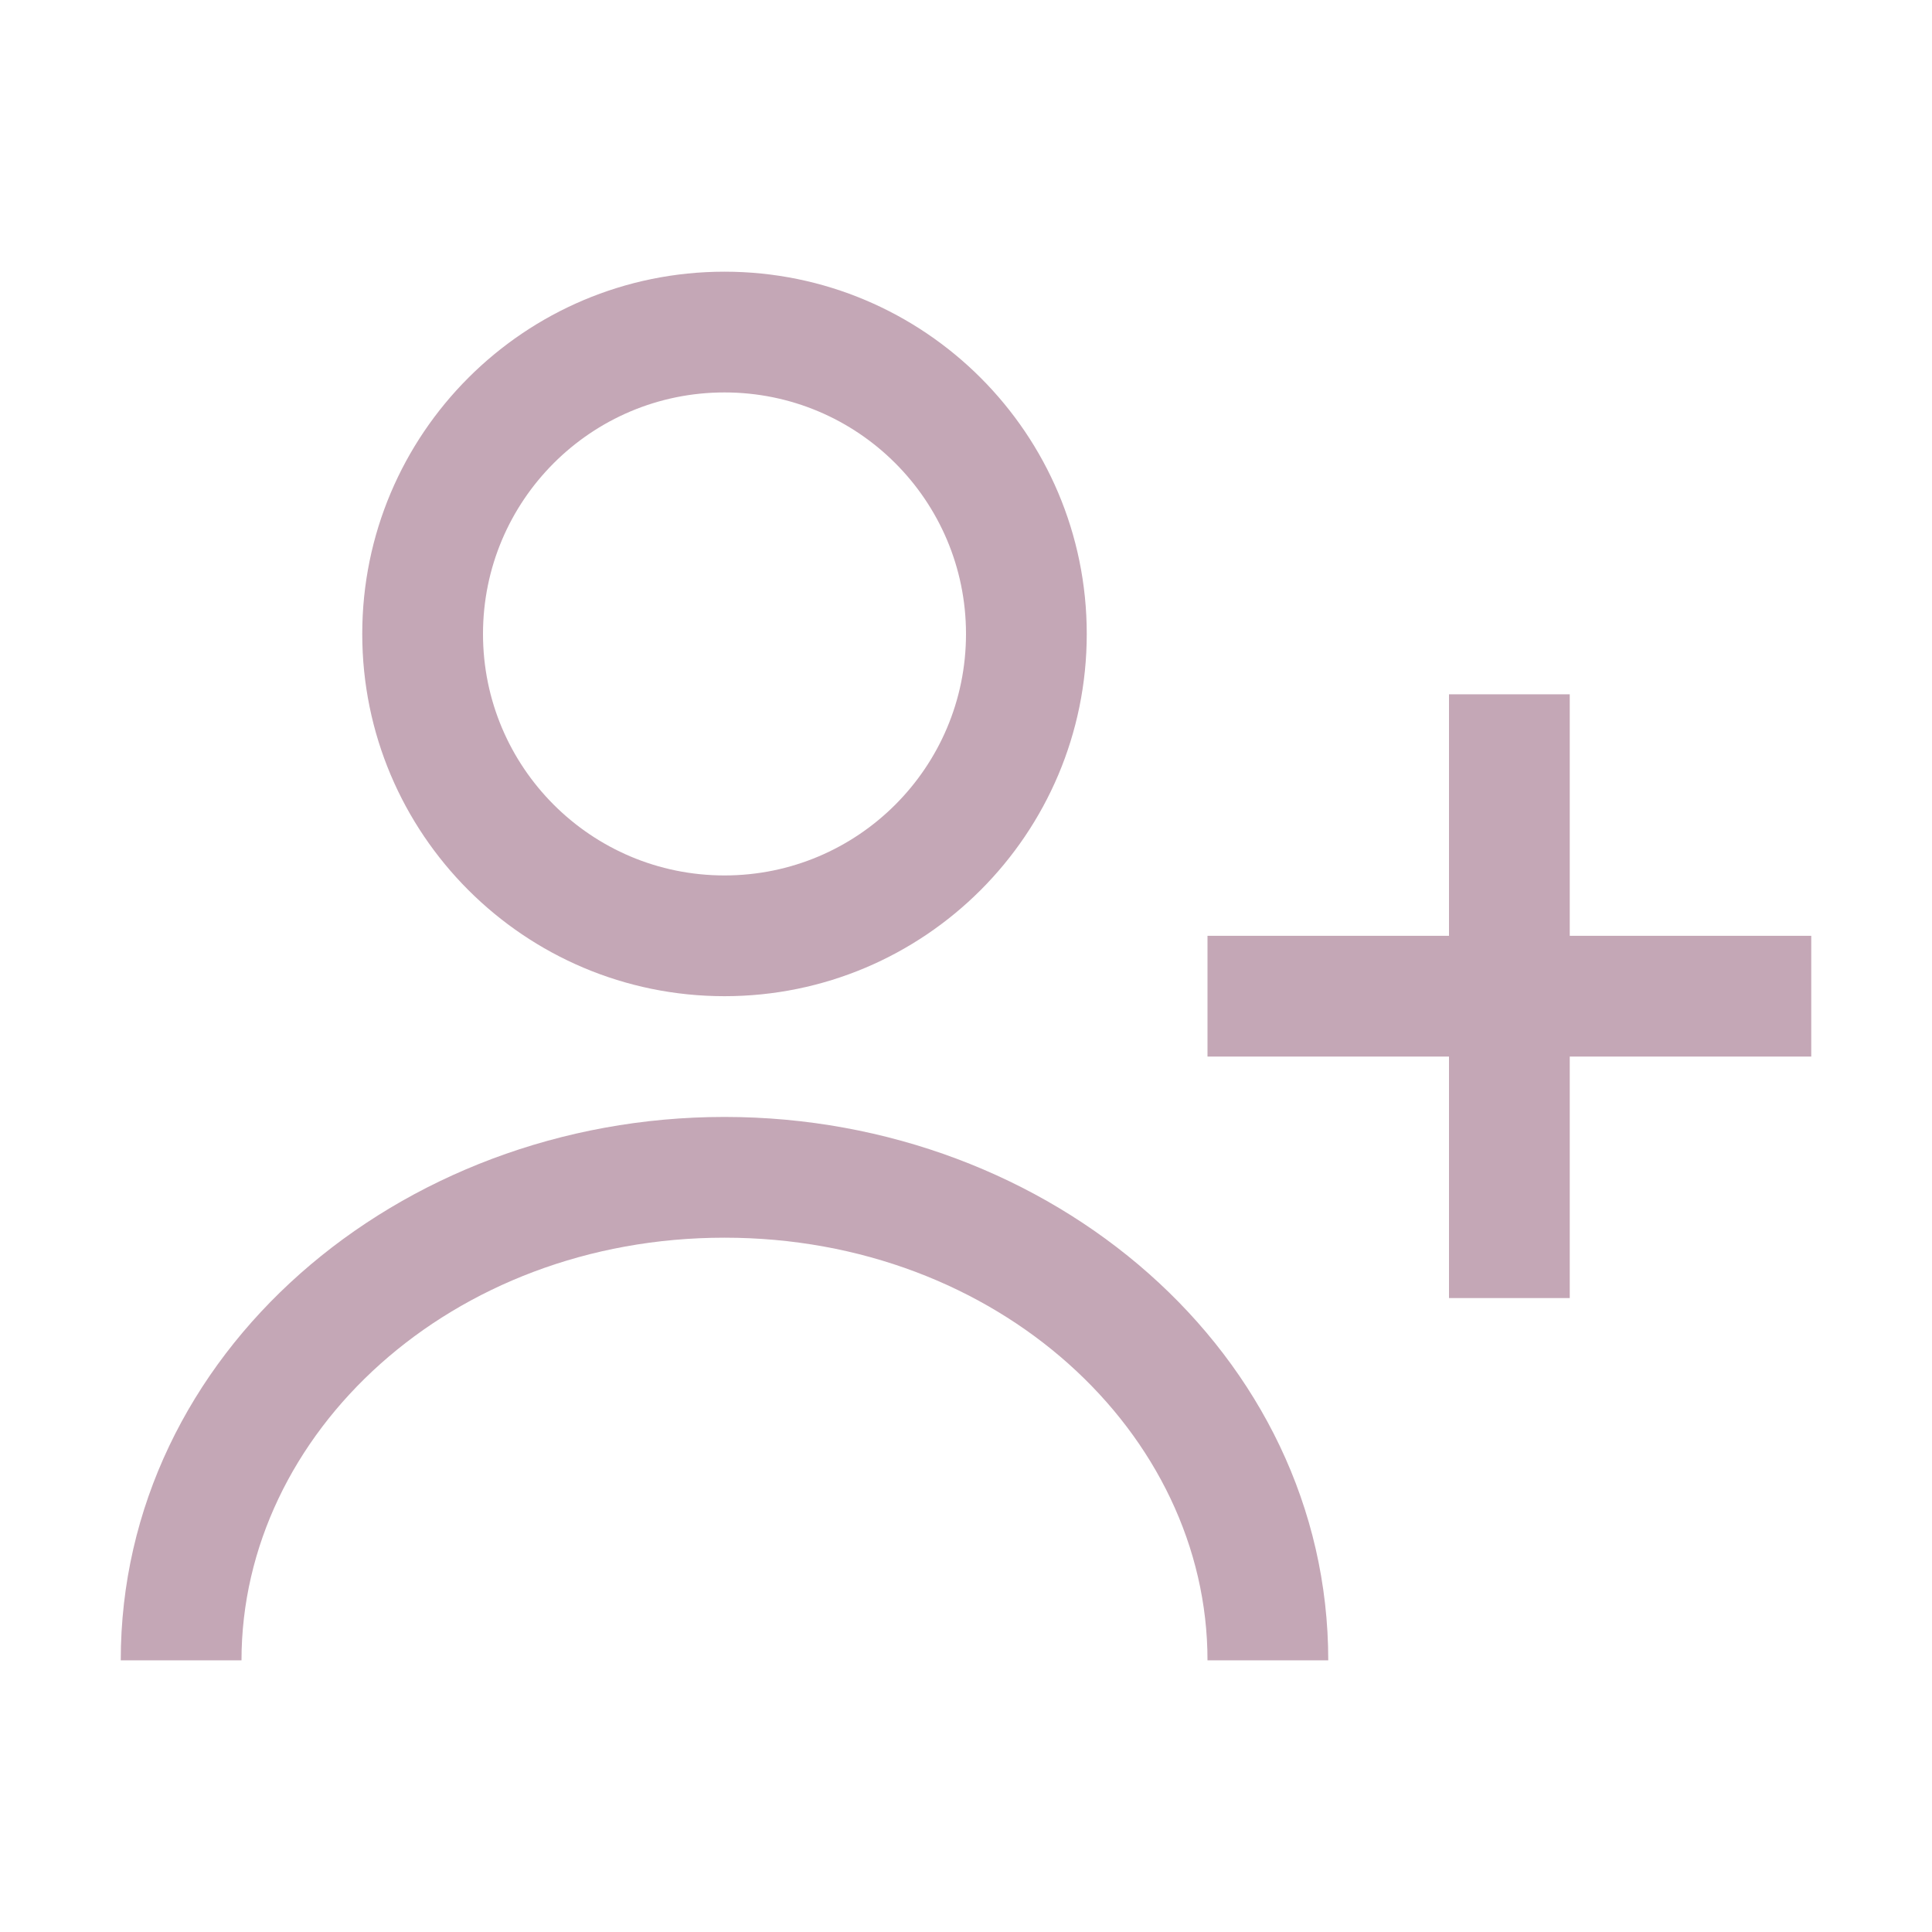 <?xml version="1.0" encoding="utf-8"?>
<svg xmlns="http://www.w3.org/2000/svg" width="24" height="24" viewBox="0 0 24 24" fill="none">
<path fill-rule="evenodd" clip-rule="evenodd" d="M4.5 7.875C4.5 5.39 6.515 3.375 9 3.375C11.485 3.375 13.5 5.39 13.5 7.875C13.5 10.36 11.485 12.375 9 12.375C6.515 12.375 4.5 10.36 4.5 7.875ZM9 4.875C7.343 4.875 6 6.218 6 7.875C6 9.532 7.343 10.875 9 10.875C10.657 10.875 12 9.532 12 7.875C12 6.218 10.657 4.875 9 4.875Z" fill="#C4A7B6"/>
<path d="M18 13.125V16.125H19.5V13.125H22.5V11.625H19.5V8.625H18V11.625H15V13.125H18Z" fill="#C4A7B6"/>
<path d="M3 20.625C3 17.806 5.601 15.375 9 15.375C12.399 15.375 15 17.806 15 20.625H16.5C16.5 16.817 13.057 13.875 9 13.875C4.943 13.875 1.5 16.817 1.5 20.625H3Z" fill="#C4A7B6"/>
</svg>